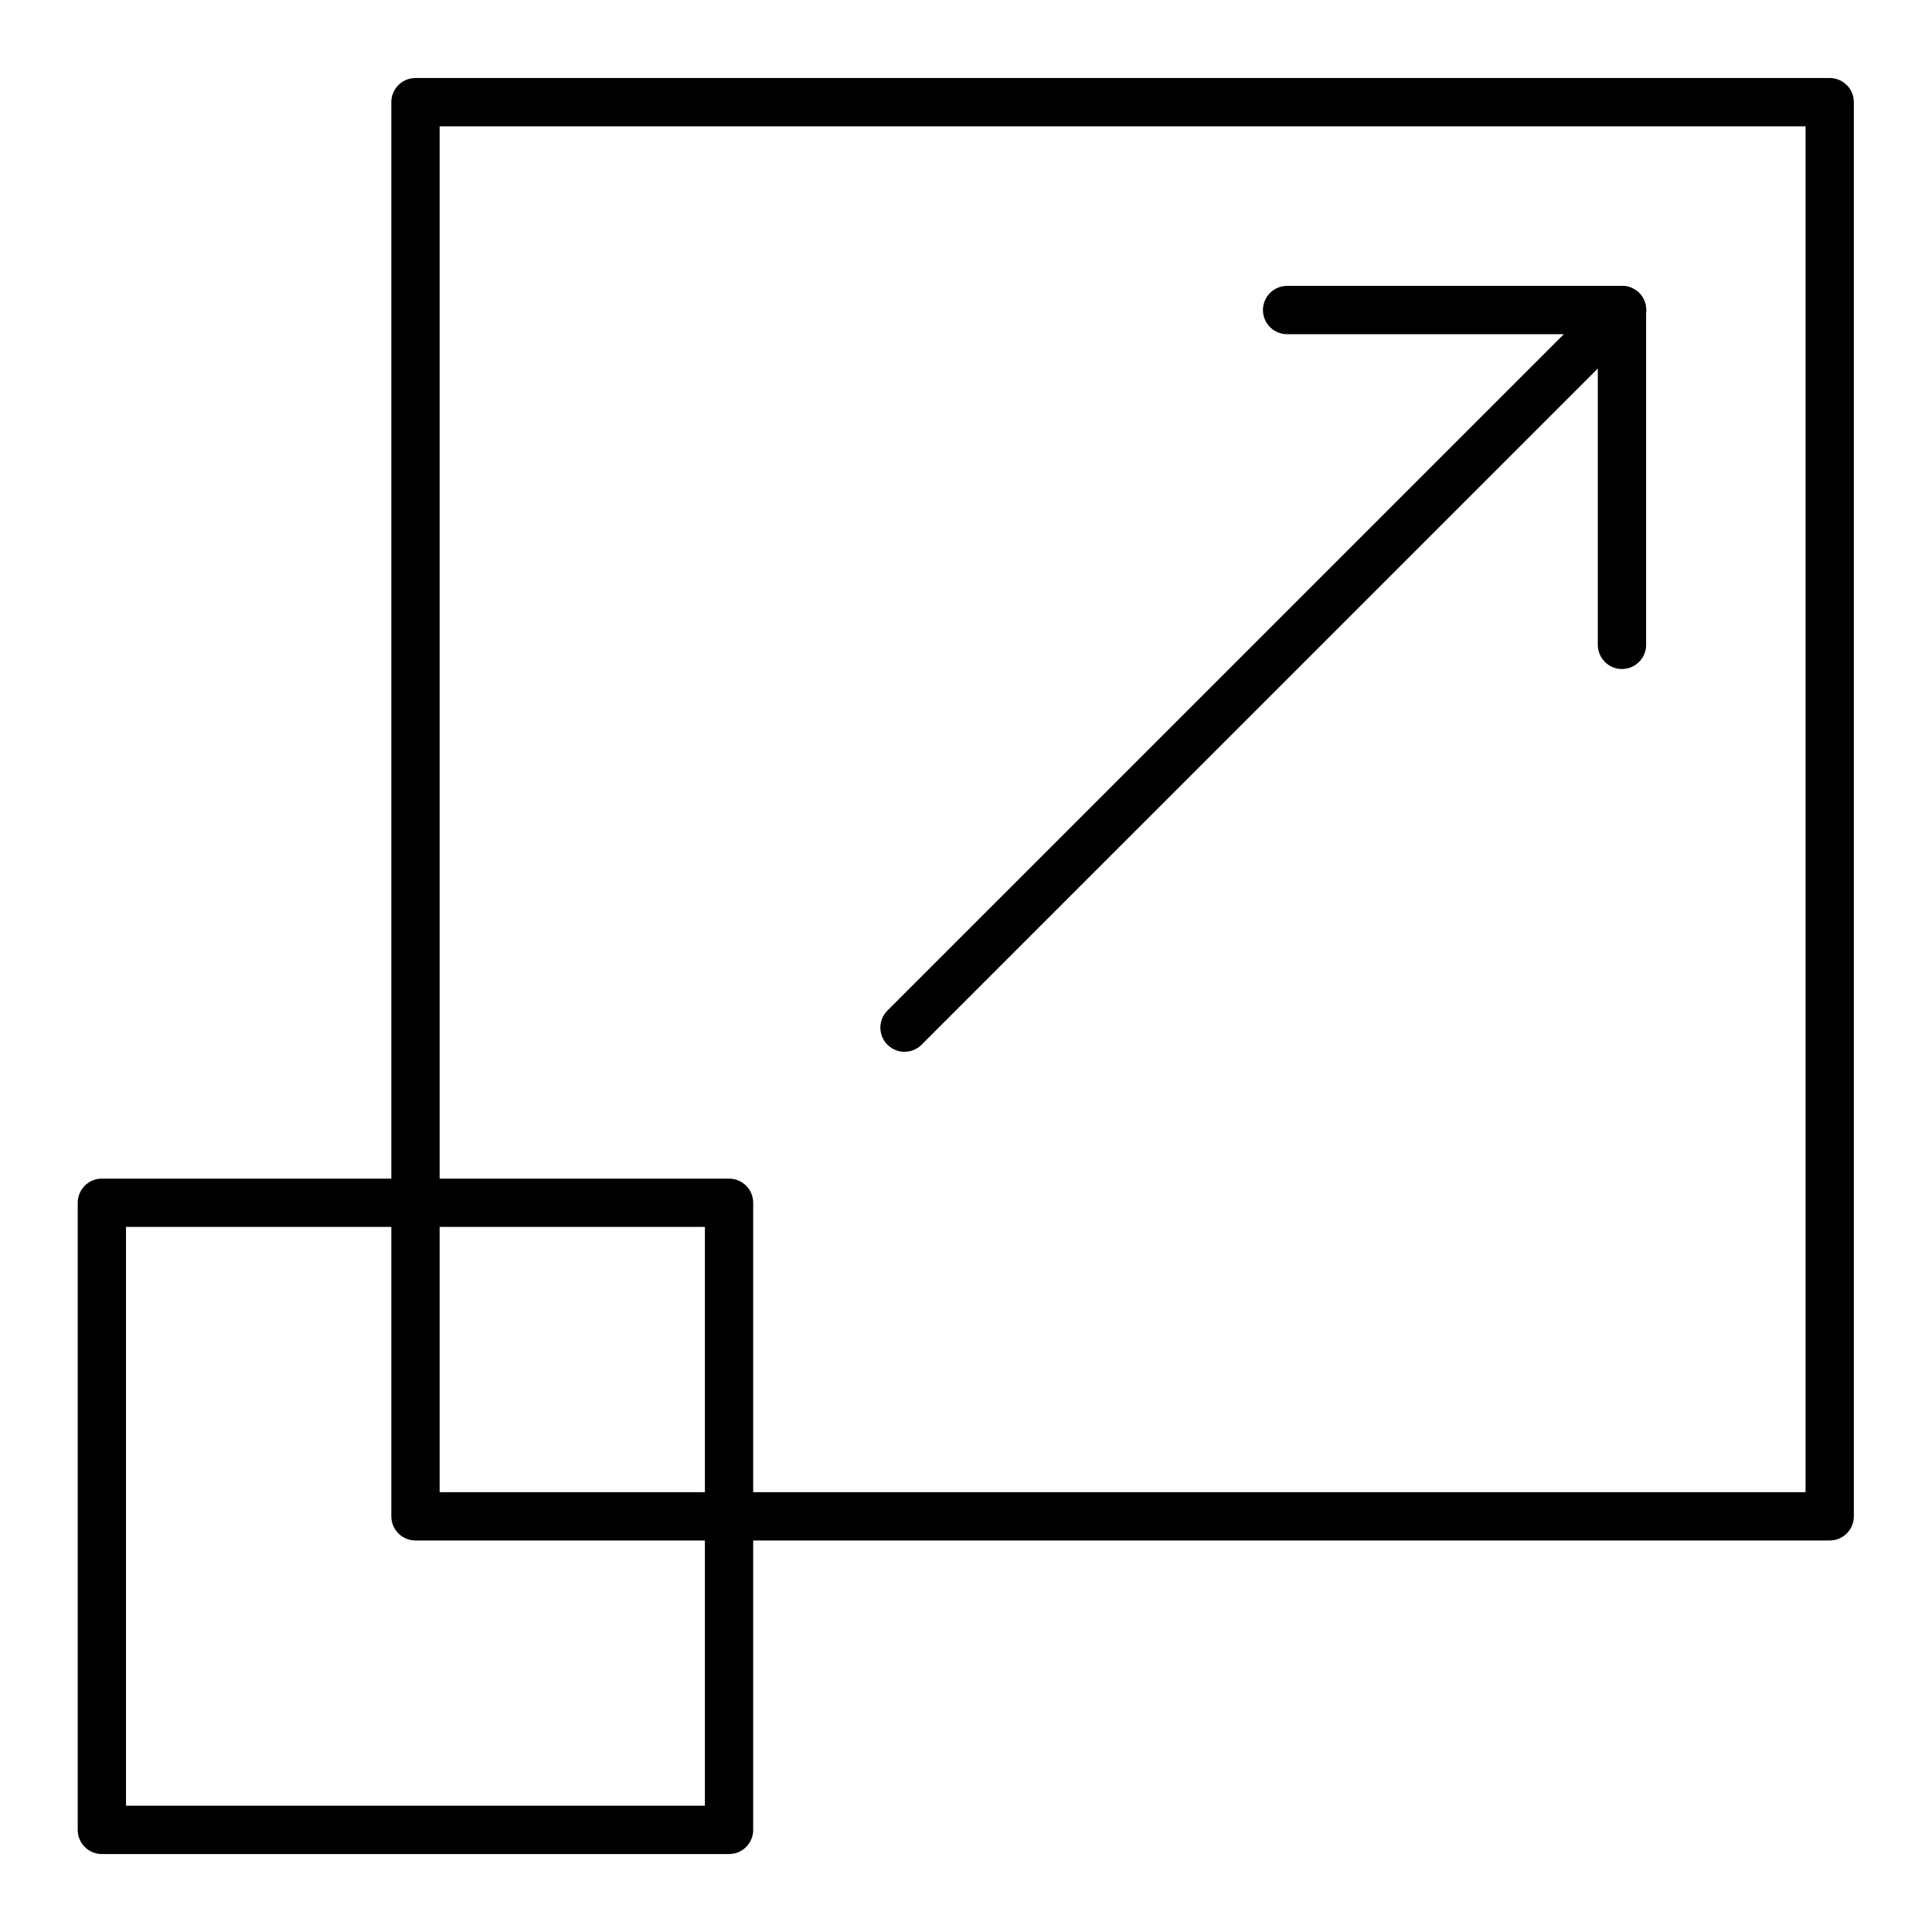 <svg width="40" height="40" viewBox="0 0 40 40" fill="none" xmlns="http://www.w3.org/2000/svg">
<g clip-path="url(#clip0_4263_240)">
<mask id="mask0_4263_240" style="mask-type:luminance" maskUnits="userSpaceOnUse" x="1" y="1" width="38" height="38">
<path d="M38.5 38.5V1.5H1.5V38.5H38.5Z" fill="white" stroke="white"/>
</mask>
<g mask="url(#mask0_4263_240)">
<path d="M15.094 24.902H2.109V37.886H15.094V24.902Z" stroke="black" stroke-miterlimit="10" stroke-linecap="round" stroke-linejoin="round"/>
<path d="M37.882 2.115H8.602V31.394H37.882V2.115Z" stroke="black" stroke-miterlimit="10" stroke-linecap="round" stroke-linejoin="round"/>
</g>
<path d="M18.727 21.276L33.585 6.419" stroke="black" stroke-miterlimit="10" stroke-linecap="round" stroke-linejoin="round"/>
<path d="M26.648 6.419H33.581V13.351" stroke="black" stroke-miterlimit="10" stroke-linecap="round" stroke-linejoin="round"/>
</g>
<defs>
<clipPath id="clip0_4263_240">
<rect width="38" height="38" fill="white" transform="translate(1 1)"/>
</clipPath>
</defs>
</svg>

